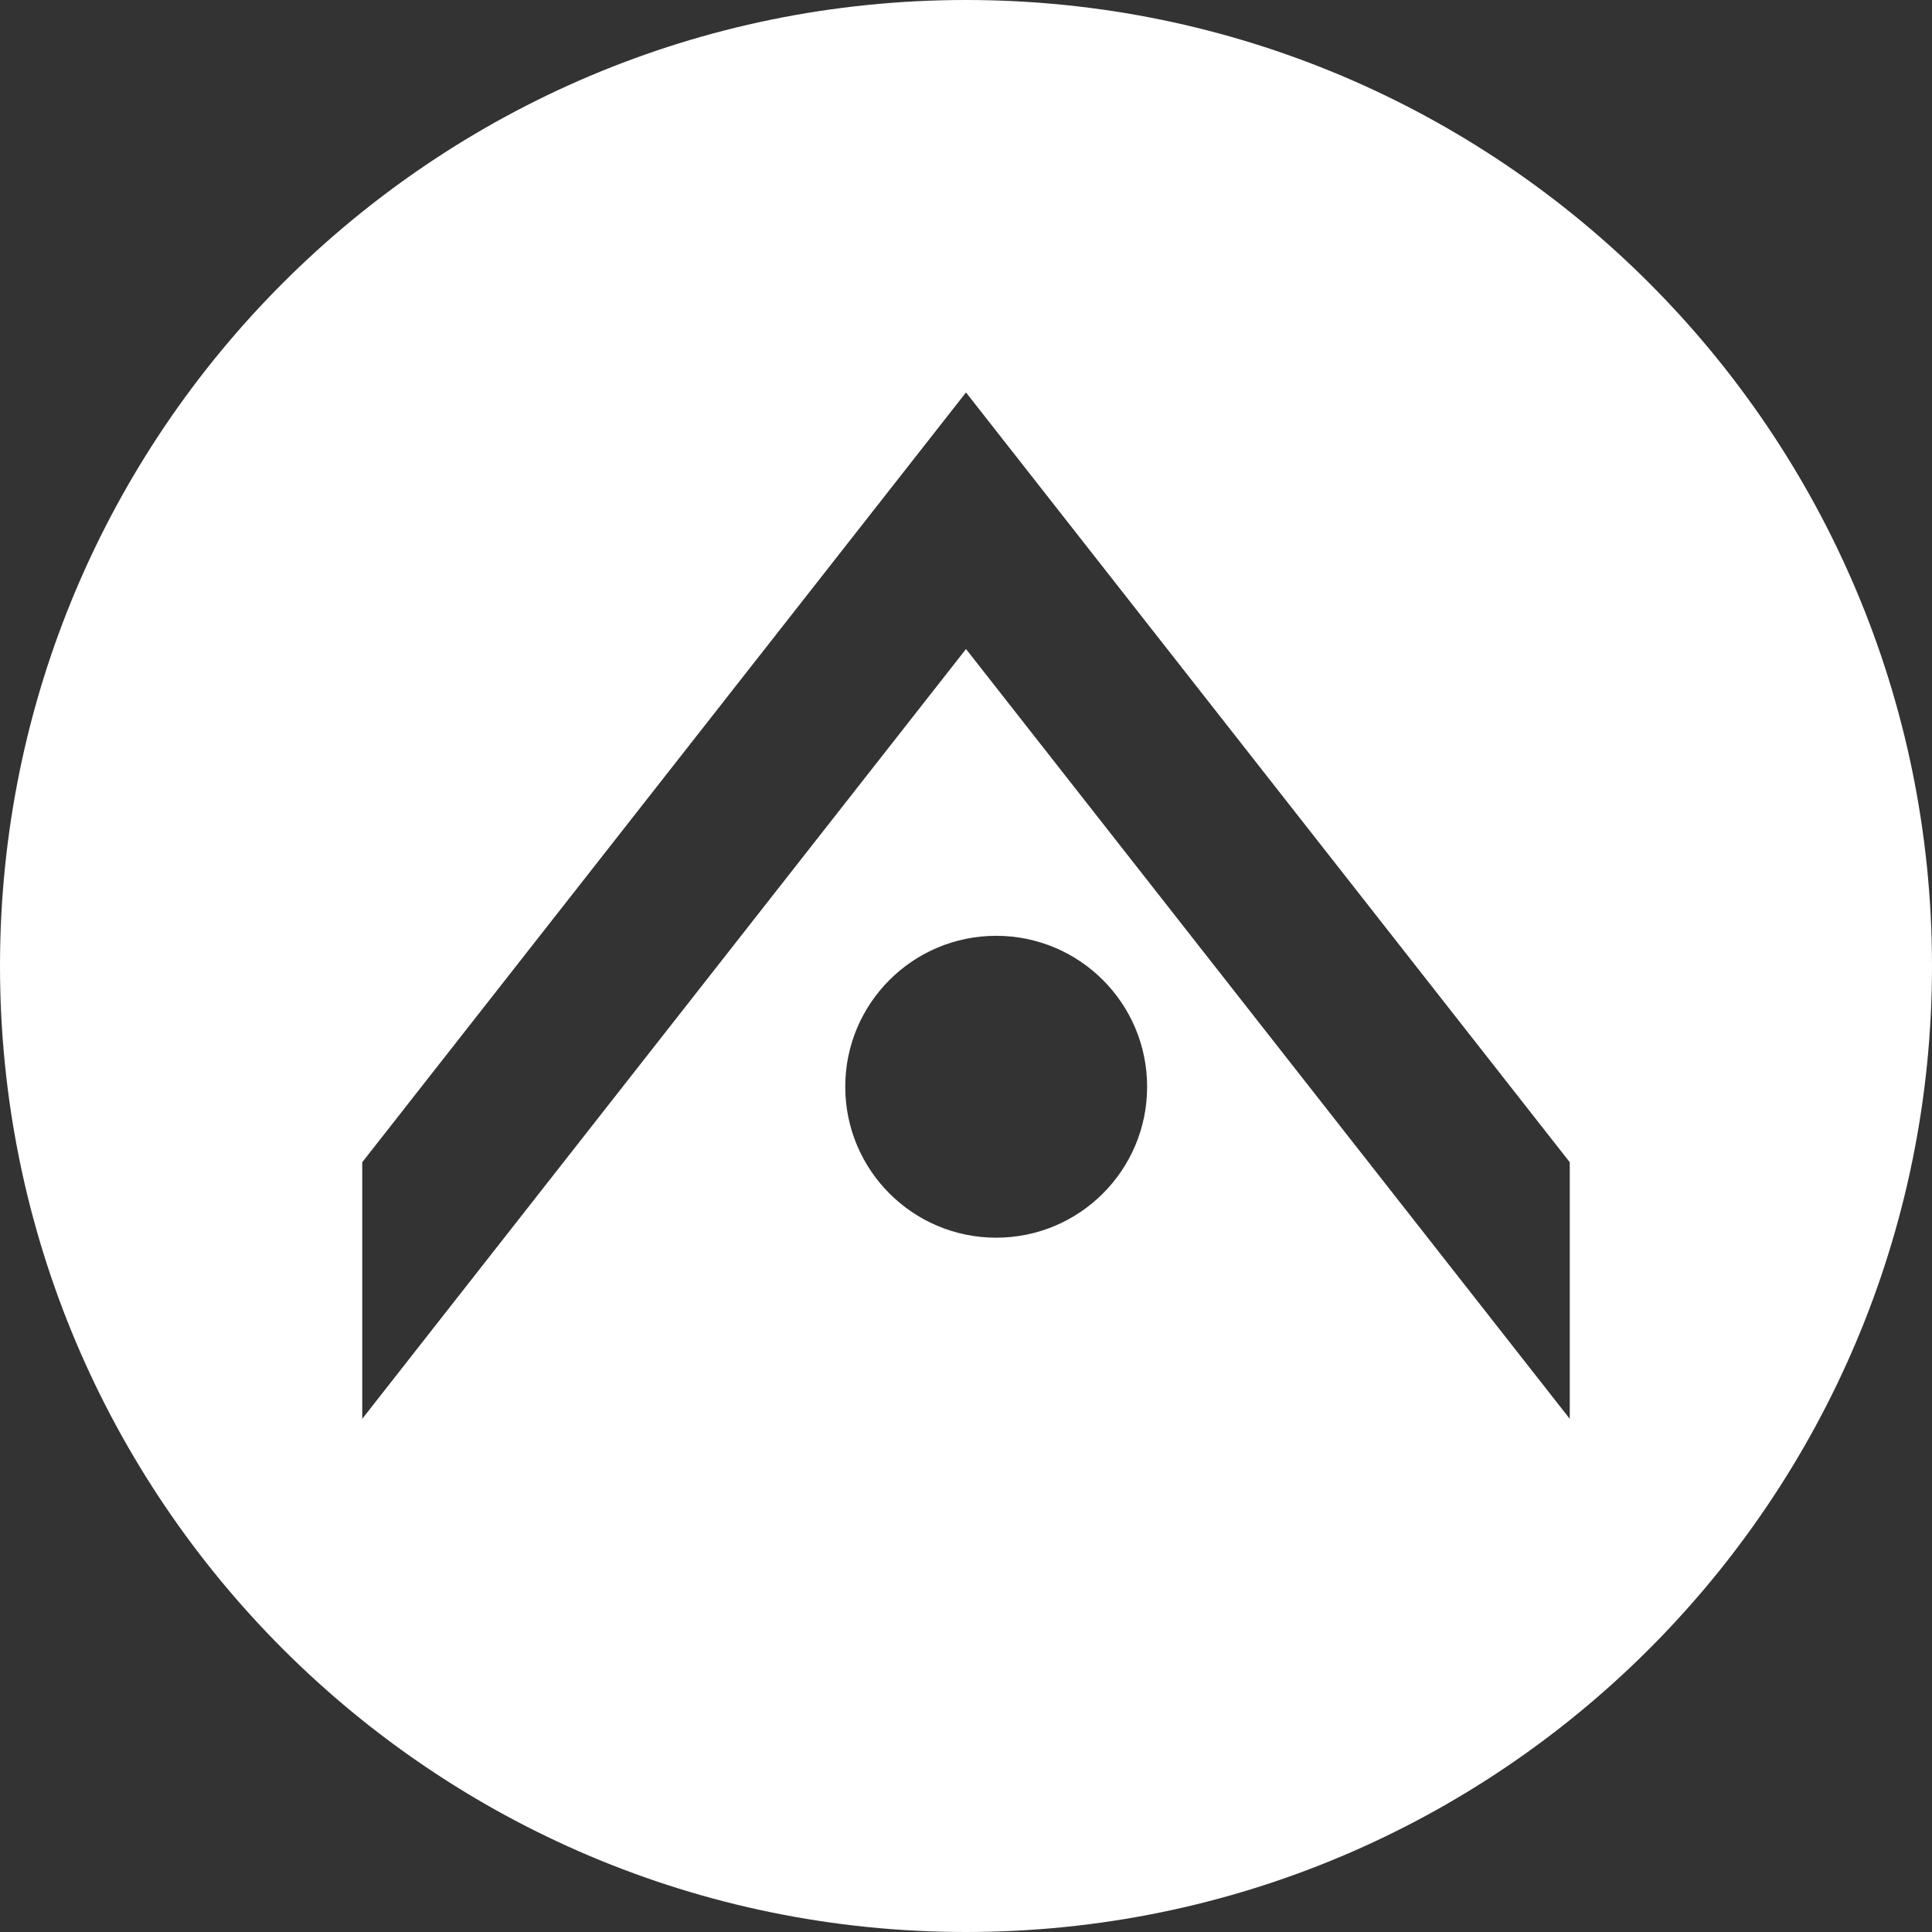 <svg xmlns="http://www.w3.org/2000/svg" width="32" height="32" viewBox="0 0 32 32"><rect x="0" y="0" width="32" height="32" fill="#333333" stroke="none"/><path fill="#FFF" fill-rule="evenodd" d="M16,32 C7.163,32 0,24.837 0,16 C0,7.163 7.163,0 16,0 C24.837,0 32,7.163 32,16 C32,24.837 24.837,32 16,32 Z M6,19.25 L6,23.5 L16,10.75 L26,23.5 L26,19.25 L16,6.5 L6,19.25 Z M16.5,20.5 C17.881,20.5 19,19.381 19,18 C19,16.619 17.881,15.5 16.5,15.5 C15.119,15.5 14,16.619 14,18 C14,19.381 15.119,20.5 16.5,20.5 Z"/></svg>